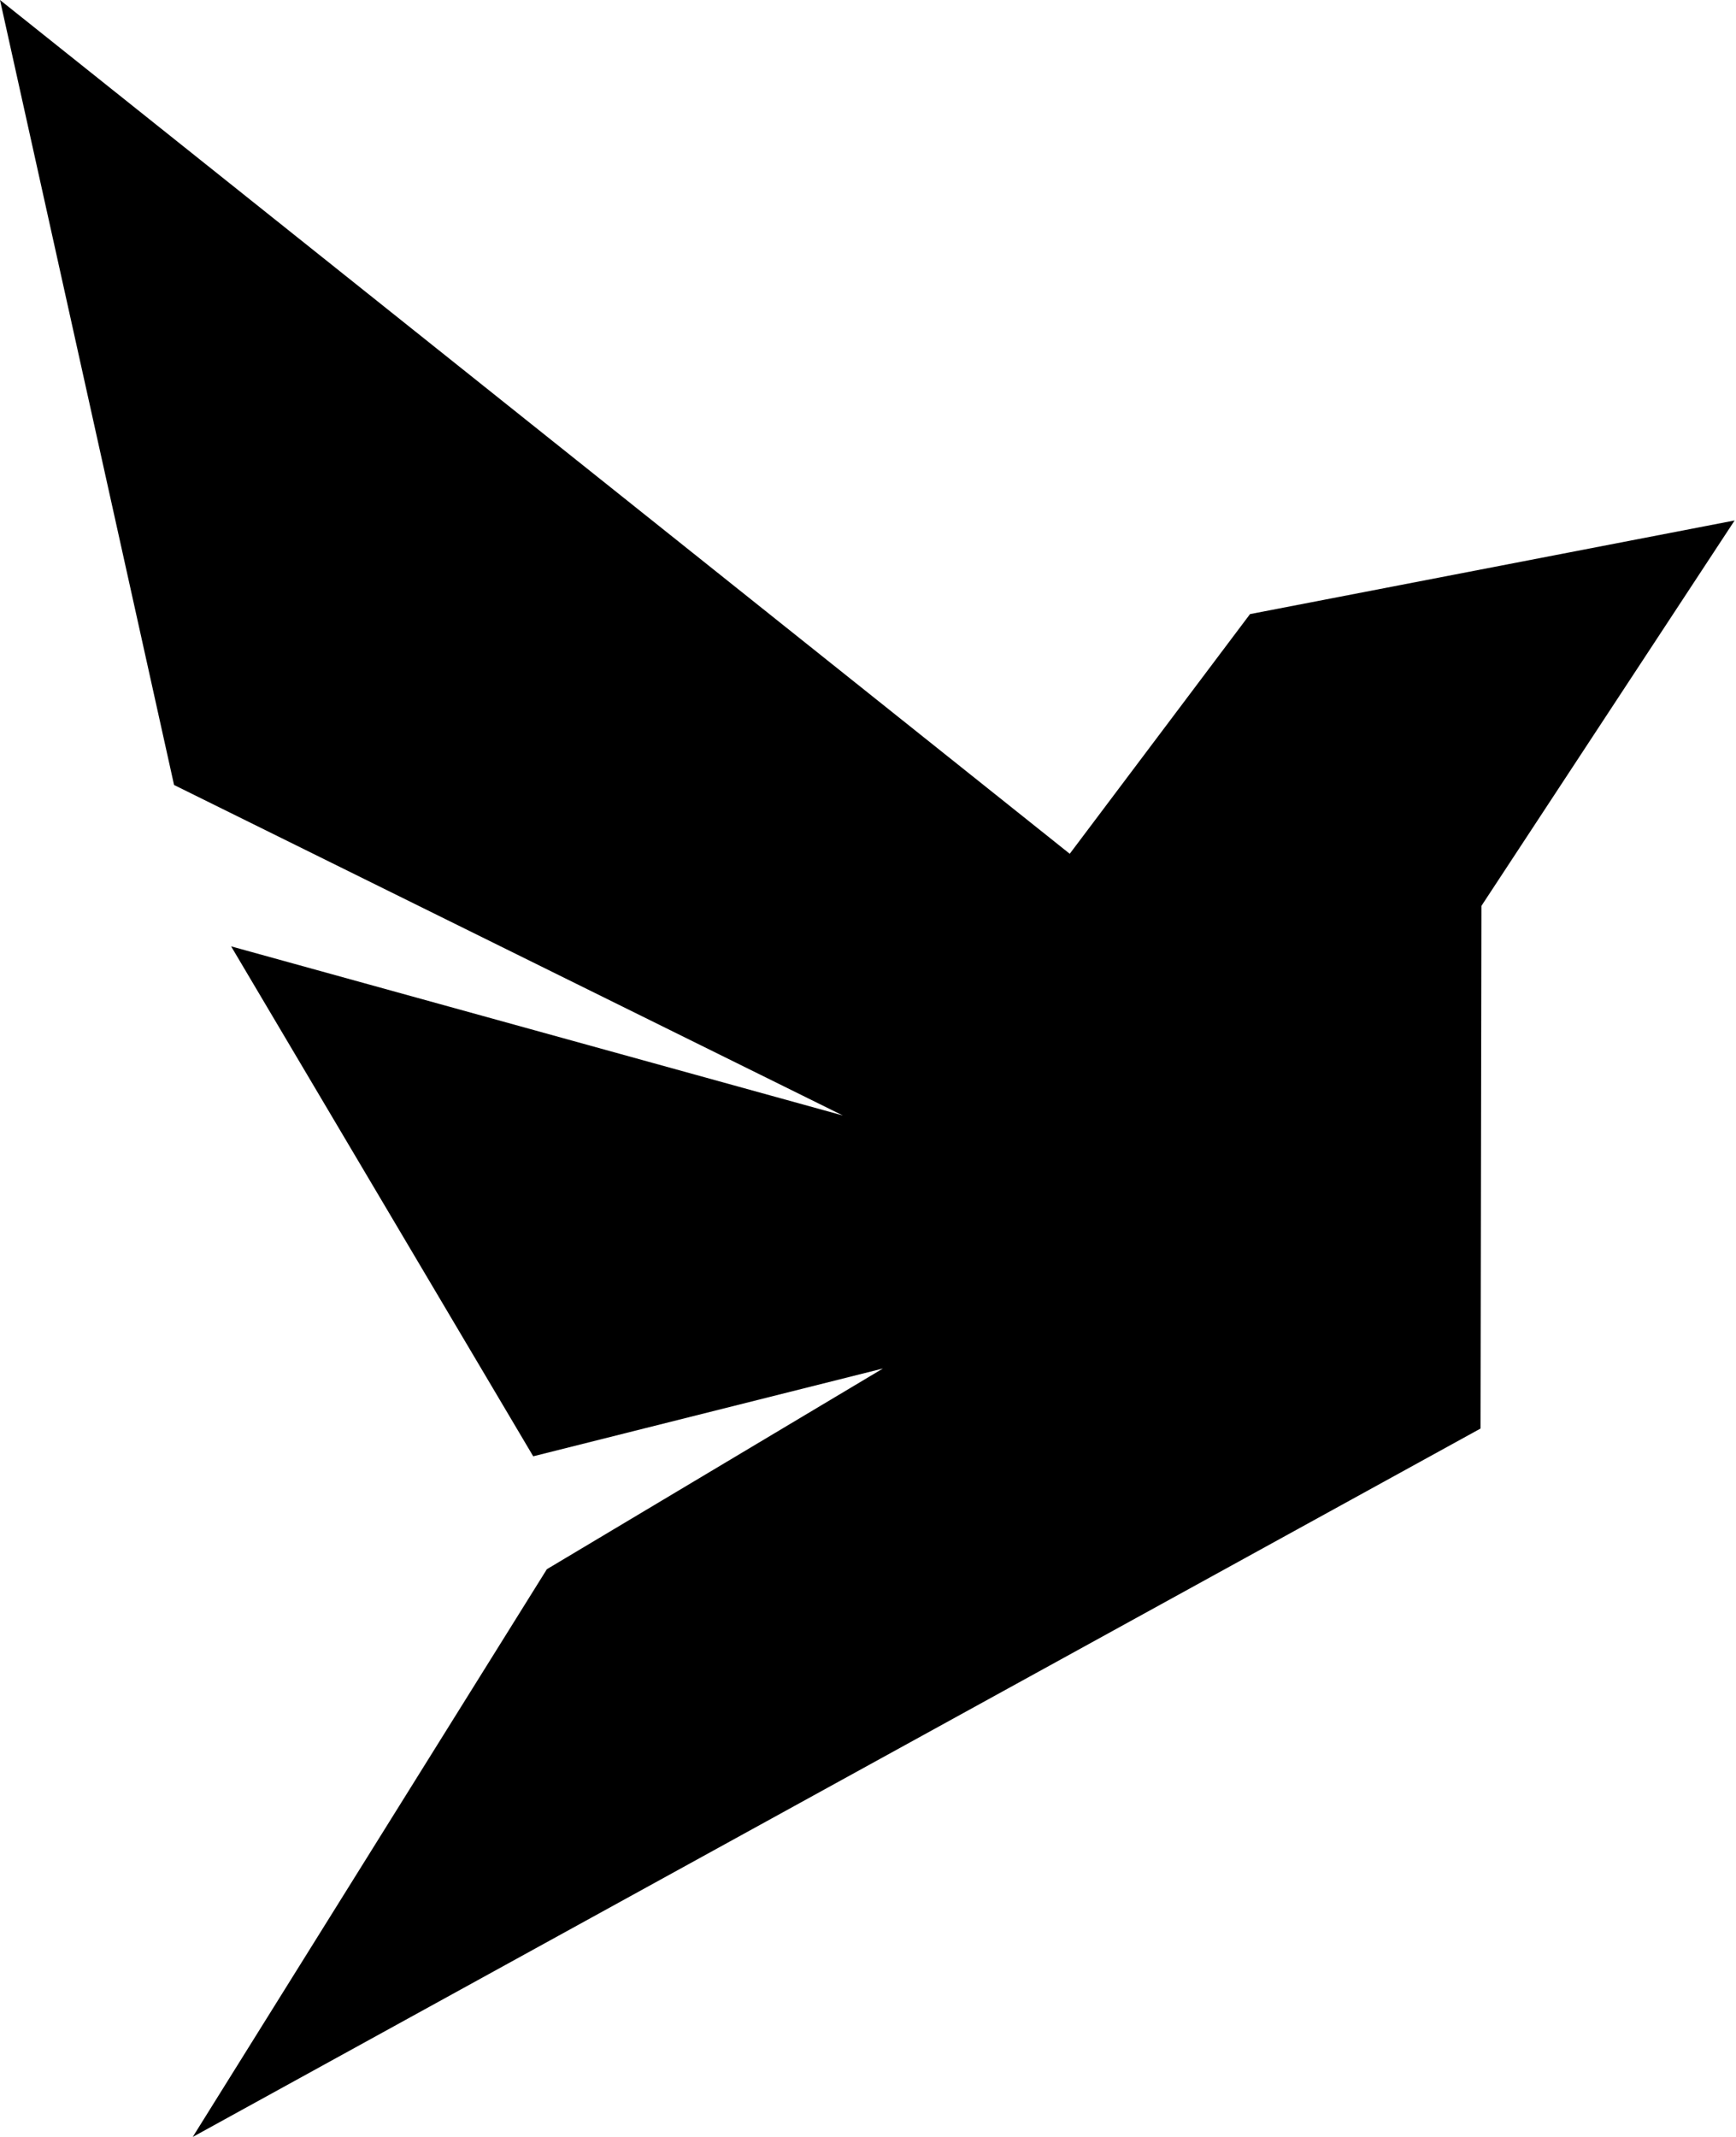 <svg xmlns="http://www.w3.org/2000/svg" version="1.1" viewBox="0 0 416 512" fill="currentColor"><polygon points="0,0 256.343,204.562 299.546,147.134 415.67,124.701 354.995,217.046 354.782,342.272 46.186,512 131.046,375.974 211.583,327.885 127.777,348.923 55.387,226.743 201.98,267.268 41.71,188.079"/></svg>